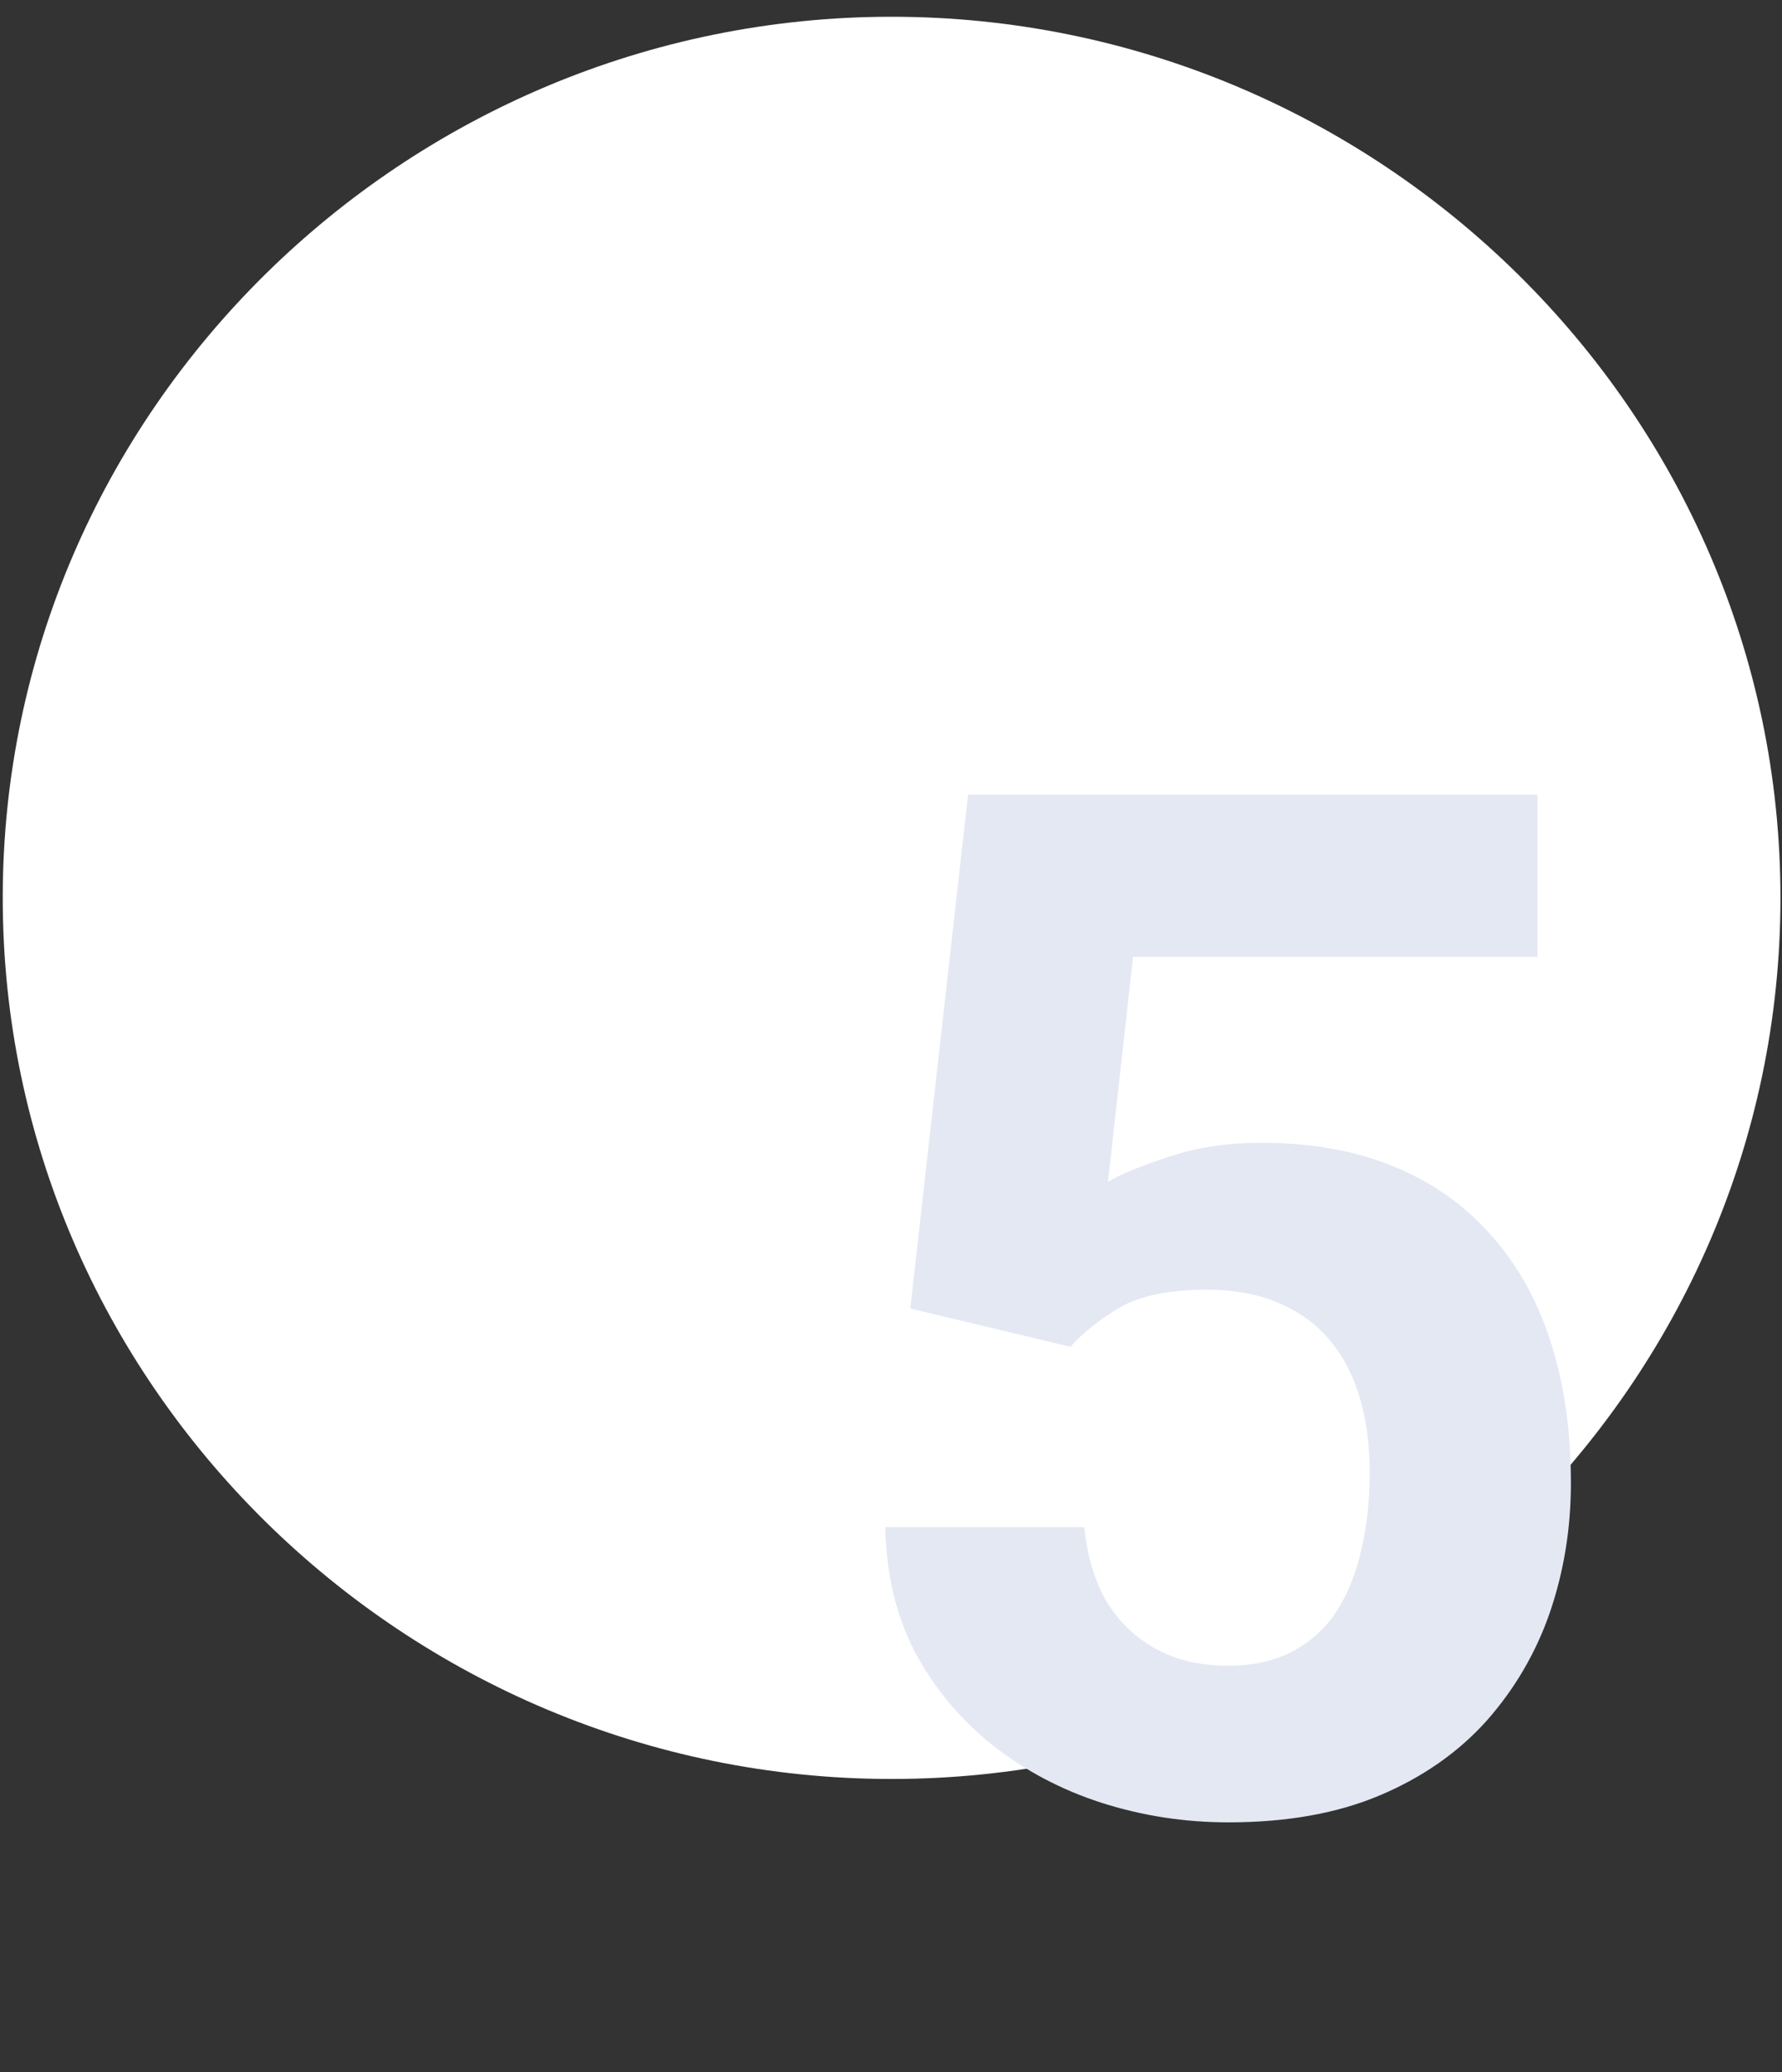 <?xml version="1.0" encoding="UTF-8"?> <svg xmlns="http://www.w3.org/2000/svg" width="80" height="93" viewBox="0 0 80 93" fill="none"><rect x="0" y="0" width="80" height="93" fill="#333333" stroke="none"/><path d="M0.123 40.296C0.123 18.456 18.187 0.752 40.027 0.752V0.752C61.867 0.752 79.931 18.456 79.931 40.296V40.296C79.931 62.136 61.867 79.841 40.027 79.841V79.841C18.187 79.841 0.123 62.136 0.123 40.296V40.296Z" fill="white"></path><path d="M48.054 60.445L40.867 58.726L43.46 35.663H69.023V42.945H50.867L49.742 53.038C50.346 52.684 51.262 52.309 52.492 51.913C53.721 51.497 55.096 51.288 56.617 51.288C58.825 51.288 60.783 51.632 62.492 52.32C64.2 53.007 65.648 54.007 66.835 55.32C68.044 56.632 68.96 58.236 69.585 60.132C70.21 62.028 70.523 64.174 70.523 66.57C70.523 68.59 70.21 70.517 69.585 72.351C68.96 74.163 68.012 75.788 66.742 77.226C65.471 78.642 63.877 79.757 61.96 80.57C60.044 81.382 57.773 81.788 55.148 81.788C53.189 81.788 51.294 81.497 49.46 80.913C47.648 80.33 46.012 79.465 44.554 78.32C43.117 77.174 41.96 75.788 41.085 74.163C40.231 72.517 39.783 70.642 39.742 68.538H48.679C48.804 69.83 49.137 70.945 49.679 71.882C50.242 72.799 50.981 73.507 51.898 74.007C52.814 74.507 53.887 74.757 55.117 74.757C56.262 74.757 57.242 74.538 58.054 74.101C58.867 73.663 59.523 73.059 60.023 72.288C60.523 71.497 60.887 70.58 61.117 69.538C61.367 68.476 61.492 67.33 61.492 66.101C61.492 64.872 61.346 63.757 61.054 62.757C60.762 61.757 60.314 60.892 59.71 60.163C59.106 59.434 58.335 58.872 57.398 58.476C56.481 58.08 55.408 57.882 54.179 57.882C52.512 57.882 51.221 58.142 50.304 58.663C49.408 59.184 48.658 59.778 48.054 60.445Z" fill="#E4E8F3"></path></svg> 